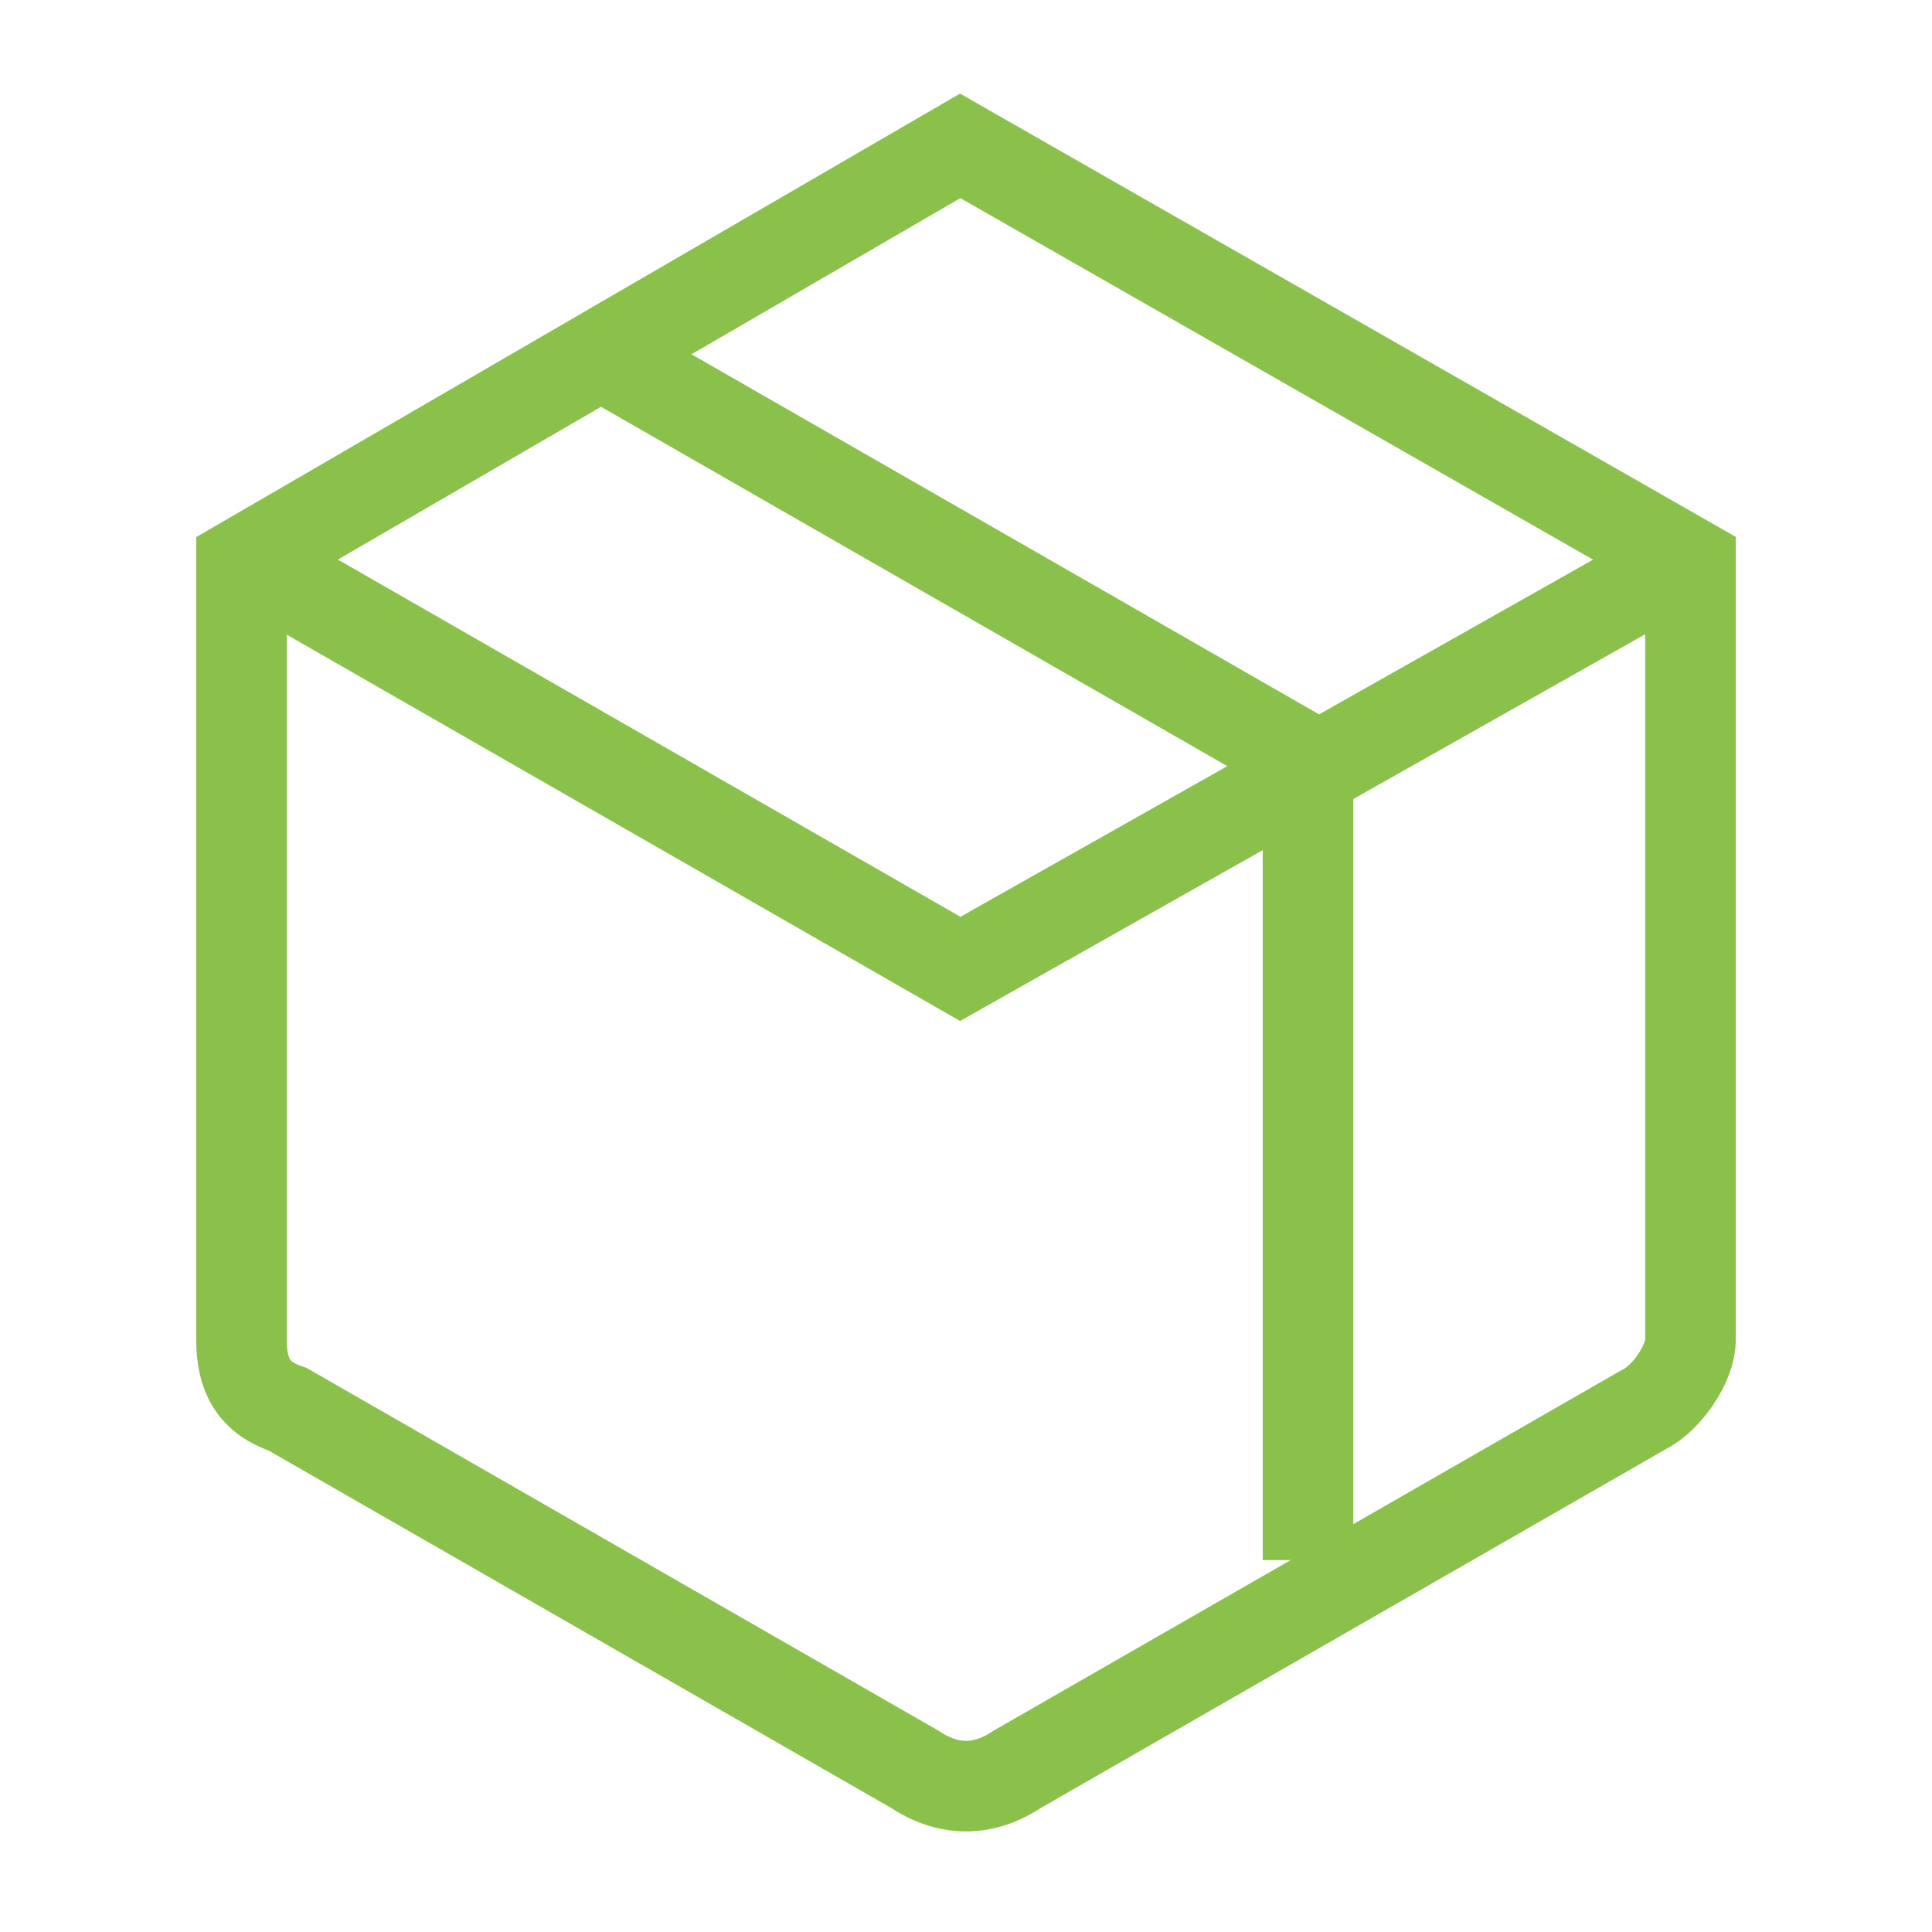 <svg width="32" height="32" viewBox="0 0 32 32" fill="none" xmlns="http://www.w3.org/2000/svg">
<path d="M4 9.328V22.192C4 22.768 4.192 23.152 4.768 23.344L15.136 29.296C15.712 29.68 16.288 29.68 16.864 29.296L27.232 23.344C27.616 23.152 28 22.576 28 22.192V9.328L15.904 2.416L4 9.328Z" stroke="#8AC14B" stroke-width="1.5" stroke-miterlimit="10"/>
<path d="M27.809 9.328L15.905 16.048L4.193 9.328" stroke="#8AC14B" stroke-width="1.5" stroke-miterlimit="10"/>
<path d="M9.953 5.872L21.665 12.592V25.84" stroke="#8AC14B" stroke-width="1.5" stroke-miterlimit="10"/>
</svg>

